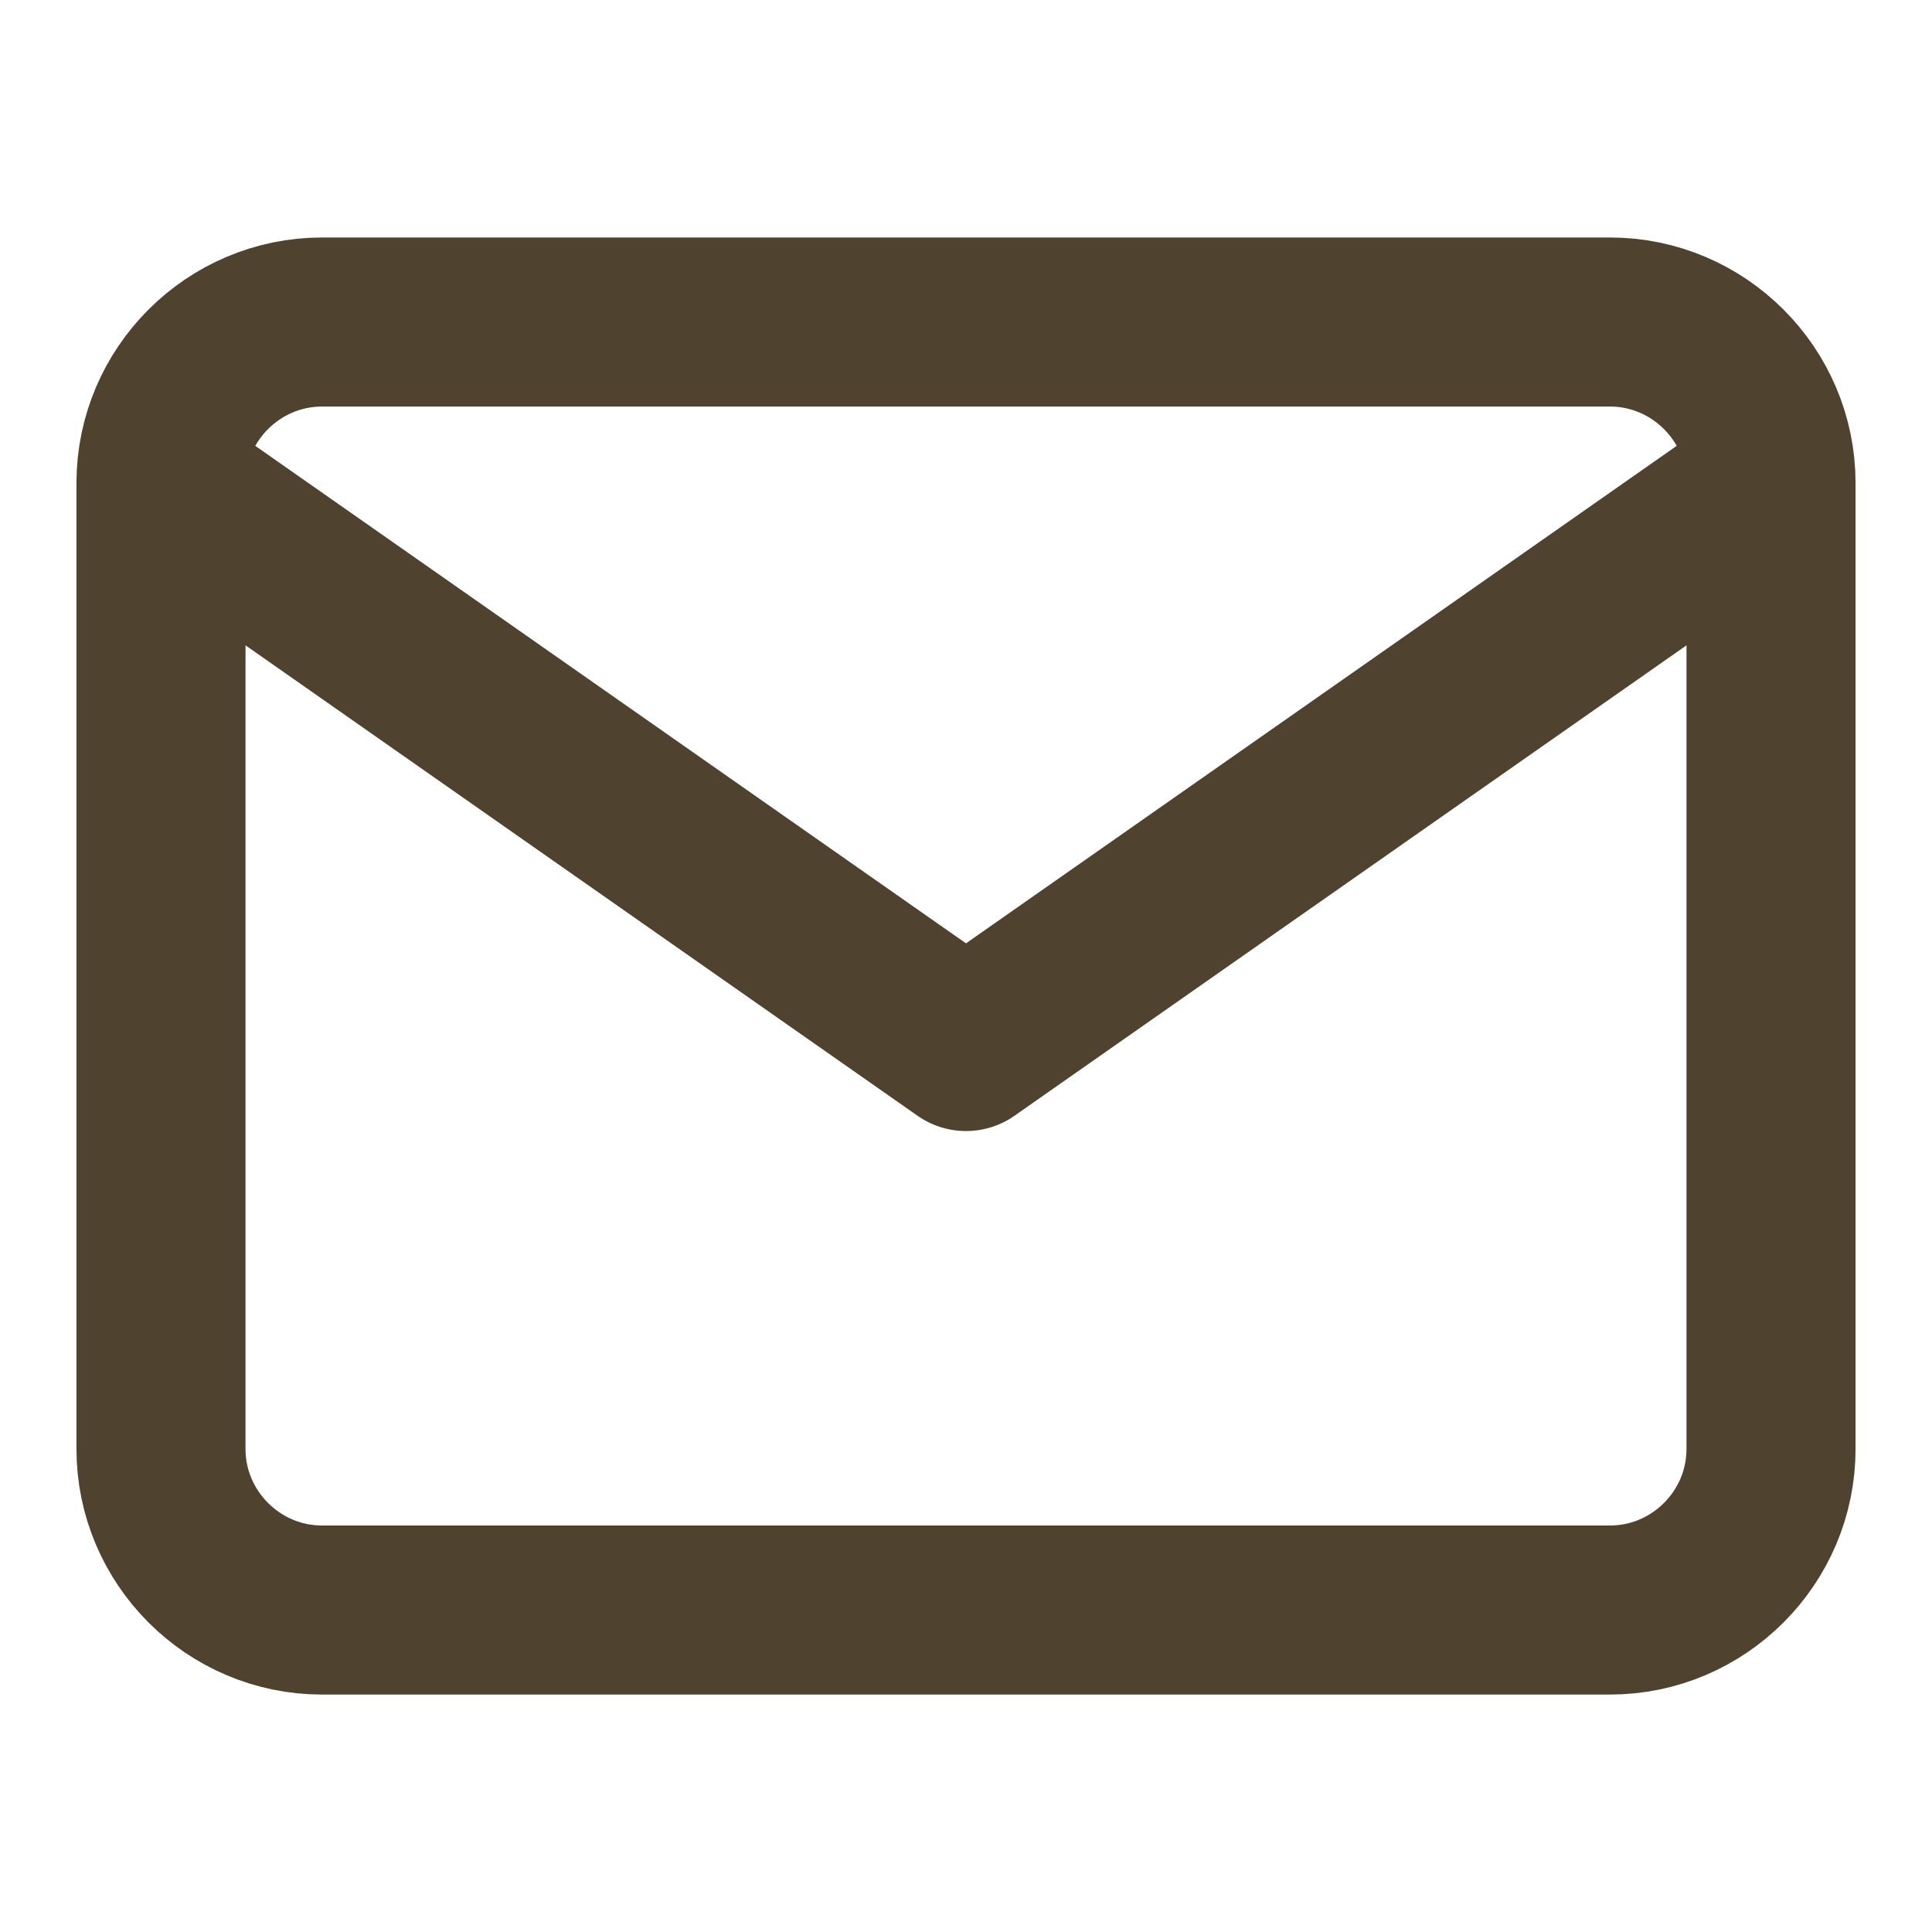 <svg width="40" height="40" viewBox="0 0 40 40" fill="none" xmlns="http://www.w3.org/2000/svg">
<path d="M36.667 10C36.667 8.167 35.167 6.667 33.333 6.667H6.667C4.833 6.667 3.333 8.167 3.333 10M36.667 10V30C36.667 31.834 35.167 33.334 33.333 33.334H6.667C4.833 33.334 3.333 31.834 3.333 30V10M36.667 10L20 21.667L3.333 10" stroke="#4F422E" stroke-width="3.5" stroke-linecap="round" stroke-linejoin="round"/>
</svg>
